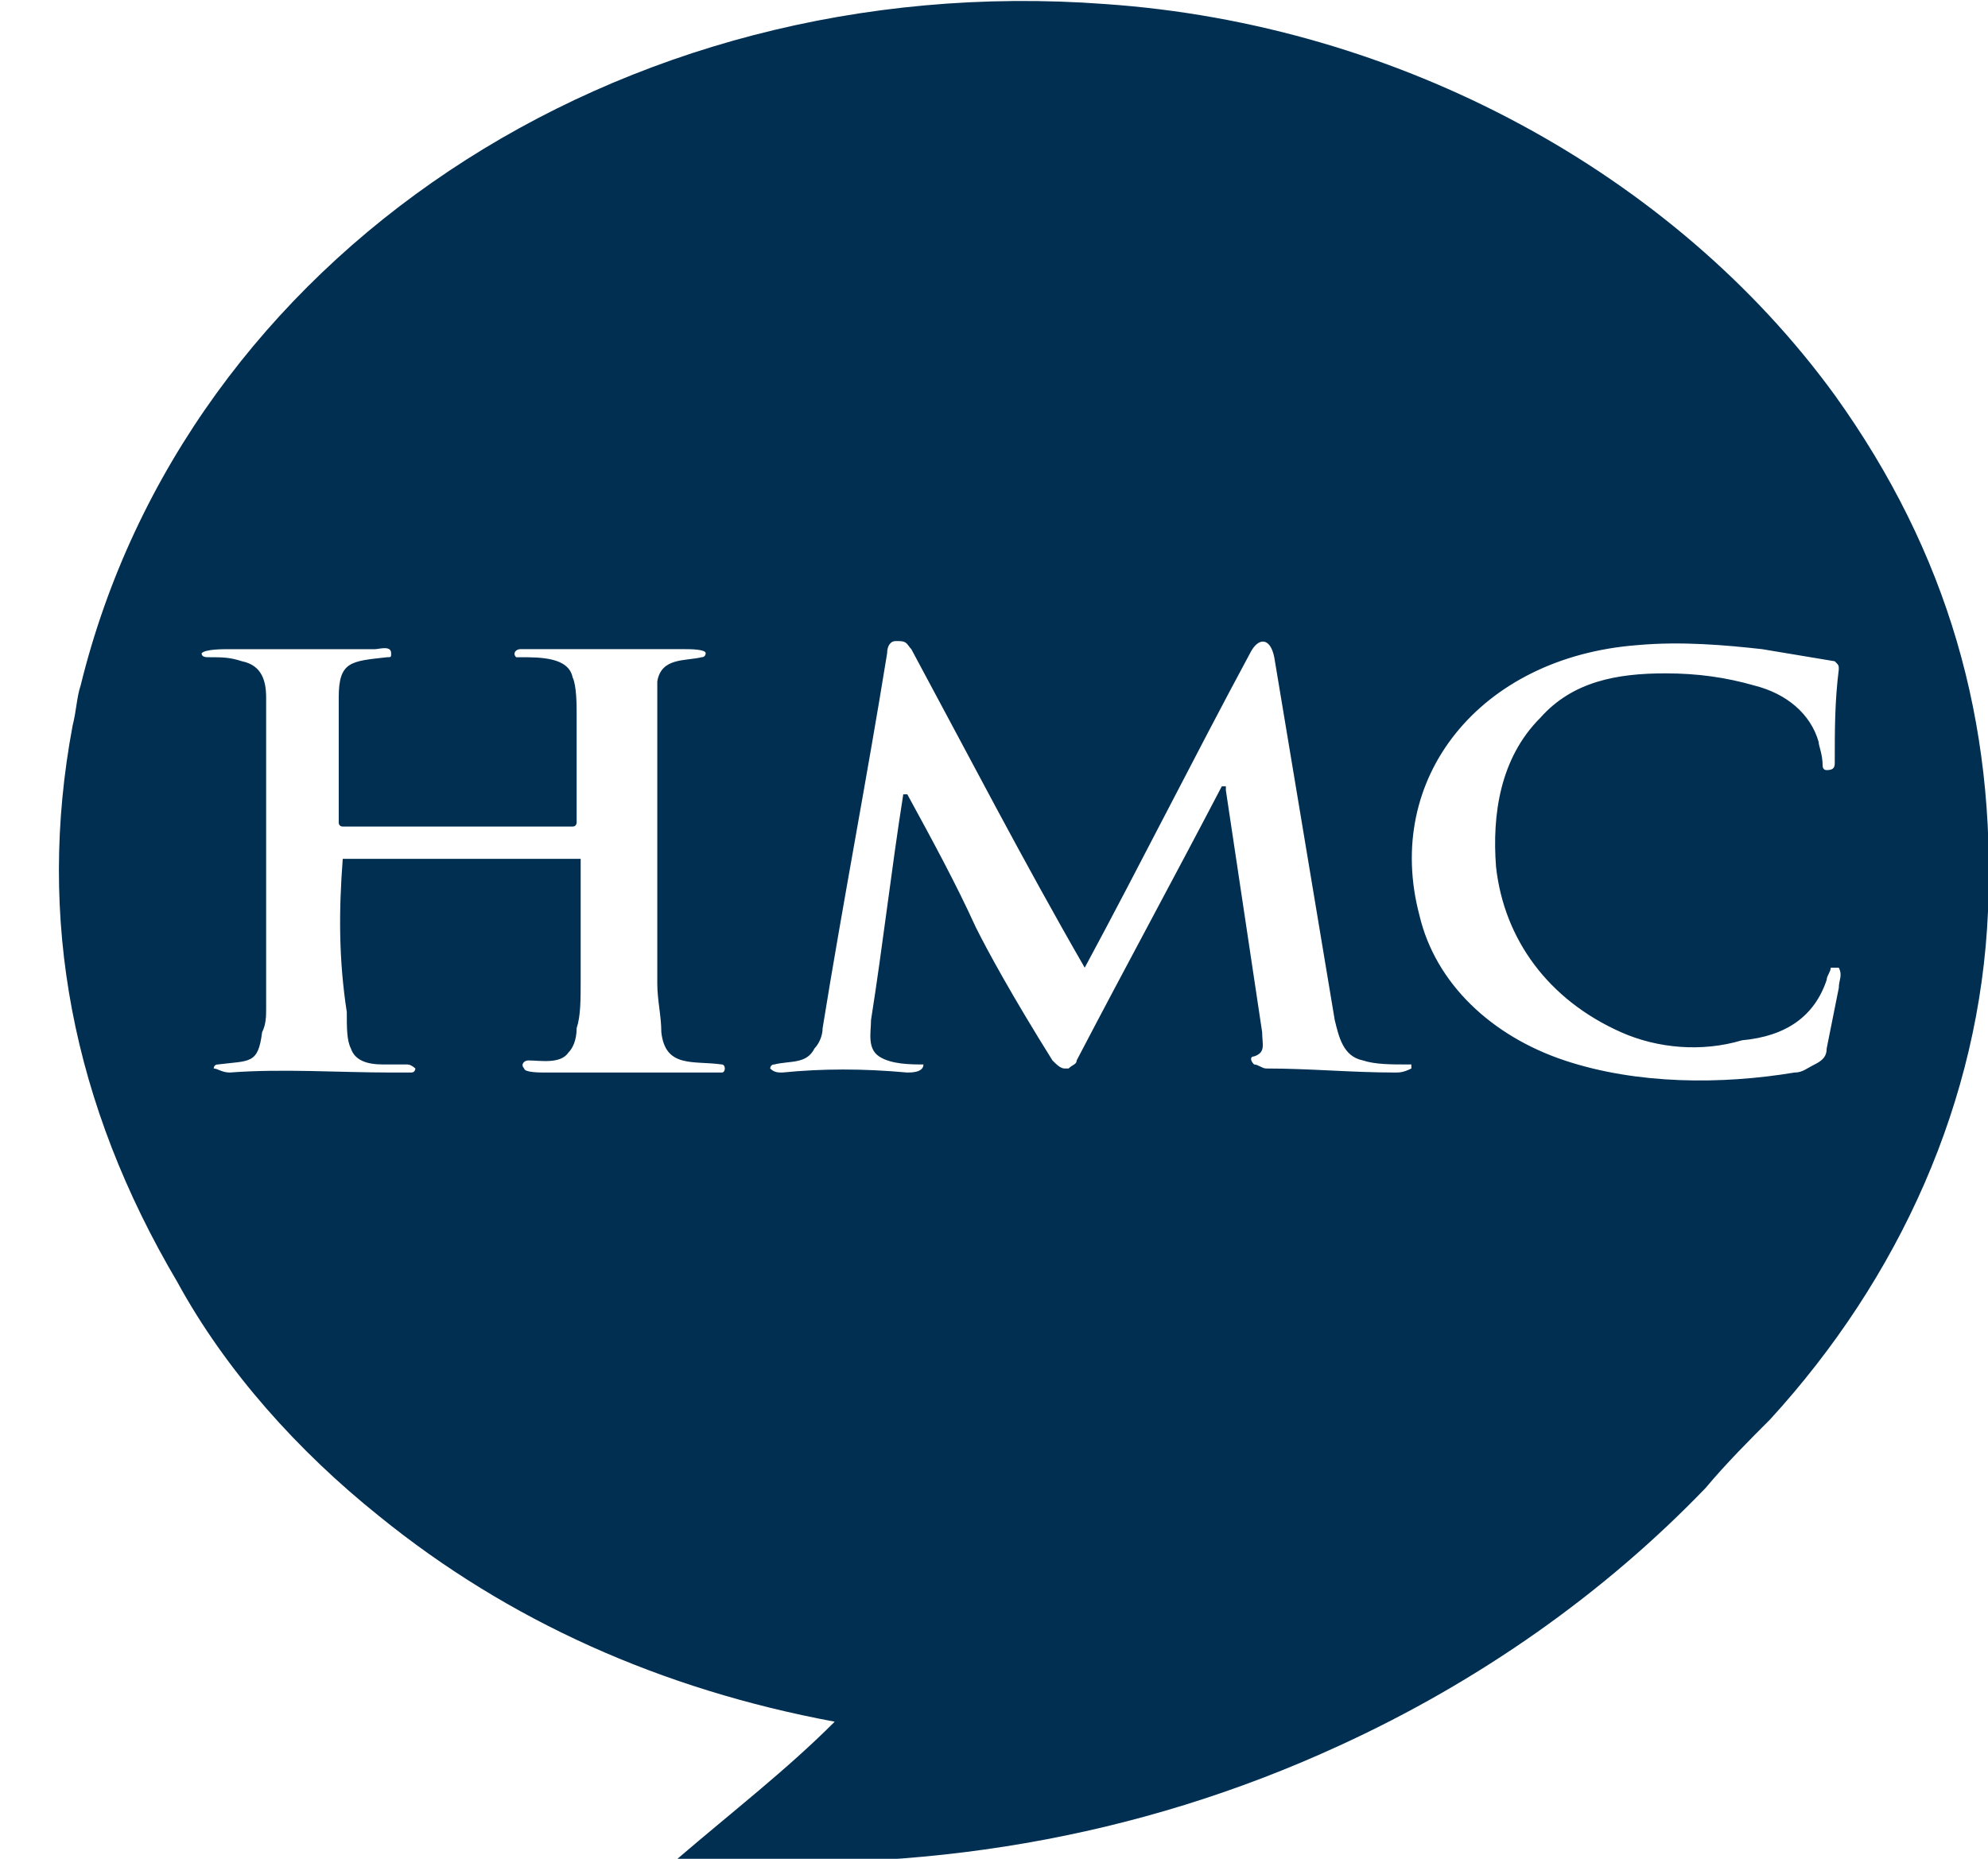 <?xml version="1.0" encoding="UTF-8"?>
<svg xmlns="http://www.w3.org/2000/svg" xmlns:xlink="http://www.w3.org/1999/xlink" version="1.1" id="a" x="0px" y="0px" viewBox="0 0 49.3 46.1" style="enable-background:new 0 0 49.3 46.1;" xml:space="preserve">
<style type="text/css">
	.st0{fill:#002F52;}
</style>
<path class="st0" d="M20.7,42.7C20.7,42.7,20.7,42.6,20.7,42.7c-4.3-0.8-8.1-2.5-11.3-5.1c-2-1.6-3.8-3.6-5-5.8  C1.8,27.4,0.9,22.8,1.8,18c0.1-0.4,0.1-0.7,0.2-1C4.6,6.4,15.3-0.8,27.4,0.1c7.3,0.5,14.1,4.2,18.1,9.7c2.8,3.9,4,8.1,3.8,12.8  s-2.2,9.1-5.4,12.6c-0.5,0.5-1.1,1.1-1.6,1.7c-2.5,2.6-5.6,4.8-9.1,6.4c-5,2.3-10.4,3.2-16,2.8c-0.2,0-0.3,0-0.4,0c0,0,0,0,0,0  C18.2,44.9,19.5,43.9,20.7,42.7L20.7,42.7z M26.9,24C26.9,24,26.8,24,26.9,24c-1.5-2.6-2.9-5.3-4.3-7.9c-0.1-0.1-0.1-0.2-0.3-0.2  c0,0,0,0-0.1,0c-0.1,0-0.2,0.1-0.2,0.3c-0.5,3.1-1.1,6.2-1.6,9.3c0,0.2-0.1,0.4-0.2,0.5c-0.2,0.4-0.6,0.3-1,0.4  c-0.1,0-0.1,0.1-0.1,0.1c0.1,0.1,0.2,0.1,0.3,0.1c1-0.1,2-0.1,3.1,0c0.1,0,0.4,0,0.4-0.2c0,0,0,0,0,0c-0.3,0-0.8,0-1.1-0.2  c-0.3-0.2-0.2-0.6-0.2-0.9c0.3-1.9,0.5-3.7,0.8-5.6c0,0,0,0,0.1,0c0,0,0,0,0,0c0.6,1.1,1.2,2.2,1.7,3.3c0.3,0.6,0.9,1.7,1.9,3.3  c0.1,0.1,0.2,0.2,0.3,0.2c0,0,0,0,0.1,0c0.1-0.1,0.2-0.1,0.2-0.2c1.2-2.3,2.4-4.5,3.6-6.8c0,0,0,0,0.1,0c0,0,0,0,0,0.1  c0.3,2,0.6,4,0.9,6c0,0.3,0.1,0.5-0.2,0.6c-0.1,0-0.1,0.1,0,0.2c0.1,0,0.2,0.1,0.3,0.1c1.1,0,2.1,0.1,3.2,0.1c0.1,0,0.2,0,0.4-0.1  c0,0,0,0,0,0v-0.1c0,0,0,0-0.1,0c-0.4,0-0.8,0-1.1-0.1c-0.5-0.1-0.6-0.6-0.7-1c-0.5-3-1-6-1.5-9c-0.1-0.5-0.4-0.5-0.6-0.1  C29.6,18.8,28.3,21.4,26.9,24L26.9,24z M40.2,25.6c-1.8-0.8-2.9-2.3-3.1-4.1c-0.1-1.3,0.1-2.7,1.1-3.7c0.8-0.9,1.9-1.1,3.1-1.1  c0.8,0,1.5,0.1,2.2,0.3c0.8,0.2,1.4,0.7,1.6,1.4c0,0.1,0.1,0.3,0.1,0.6c0,0,0,0.1,0.1,0.1c0.2,0,0.2-0.1,0.2-0.2  c0-0.8,0-1.5,0.1-2.3c0-0.1,0-0.1-0.1-0.2c-0.6-0.1-1.2-0.2-1.8-0.3c-0.9-0.1-2-0.2-3.1-0.1c-3.9,0.3-6.3,3.3-5.4,6.7  c0.4,1.7,1.8,3,3.6,3.6c1.8,0.6,3.9,0.6,5.7,0.3c0.2,0,0.3-0.1,0.5-0.2c0.2-0.1,0.3-0.2,0.3-0.4c0.1-0.5,0.2-1,0.3-1.5  c0-0.2,0.1-0.3,0-0.5c0,0,0,0,0,0c-0.1,0-0.1,0-0.2,0c0,0,0,0,0,0c0,0.1-0.1,0.2-0.1,0.3c-0.3,0.9-1,1.4-2.1,1.5  C42.2,26.1,41.1,26,40.2,25.6L40.2,25.6z M8.5,21.3h5.9c0,0,0,0,0,0c0,1,0,2,0,3c0,0.5,0,0.9-0.1,1.2c0,0.3-0.1,0.5-0.2,0.6  c-0.2,0.3-0.7,0.2-1,0.2c-0.1,0-0.2,0.1-0.1,0.2c0,0.1,0.4,0.1,0.5,0.1c0.8,0,1.5,0,2.3,0c0.6,0,1.2,0,1.8,0c0.1,0,0.2,0,0.3,0  c0.1,0,0.1-0.2,0-0.2c-0.7-0.1-1.4,0.1-1.5-0.8c0-0.4-0.1-0.8-0.1-1.2c0-2.2,0-4.5,0-6.8c0-0.2,0-0.5,0-0.7c0.1-0.6,0.7-0.5,1.1-0.6  c0.1,0,0.1-0.1,0.1-0.1c0-0.1-0.4-0.1-0.5-0.1c-1.1,0-2.2,0-3.3,0c-0.3,0-0.6,0-0.8,0c-0.1,0-0.2,0.1-0.1,0.2c0,0,0,0,0.1,0  c0.5,0,1.2,0,1.3,0.5c0.1,0.2,0.1,0.7,0.1,0.9c0,0.9,0,1.8,0,2.7c0,0,0,0.1-0.1,0.1H8.5c0,0-0.1,0-0.1-0.1c0-1,0-2.1,0-3.1  c0-0.9,0.3-0.9,1.2-1c0.1,0,0.1,0,0.1-0.1c0-0.2-0.3-0.1-0.4-0.1c-1.2,0-2.4,0-3.6,0c-0.2,0-0.6,0-0.7,0.1c0,0,0,0,0,0  c0,0.1,0.1,0.1,0.2,0.1c0.3,0,0.5,0,0.8,0.1c0.5,0.1,0.6,0.5,0.6,0.9c0,2.9,0,5.4,0,7.7c0,0.2,0,0.4-0.1,0.6  c-0.1,0.8-0.3,0.7-1.1,0.8c-0.1,0-0.1,0.1-0.1,0.1c0,0,0,0,0,0c0.1,0,0.2,0.1,0.4,0.1c1.3-0.1,2.7,0,4,0c0.2,0,0.3,0,0.5,0  c0.1,0,0.1-0.1,0.1-0.1c0,0-0.1-0.1-0.2-0.1c-0.2,0-0.4,0-0.6,0c-0.4,0-0.7-0.1-0.8-0.4c-0.1-0.2-0.1-0.5-0.1-0.9  C8.4,23.8,8.4,22.6,8.5,21.3C8.4,21.3,8.4,21.3,8.5,21.3L8.5,21.3z"></path>
</svg>
